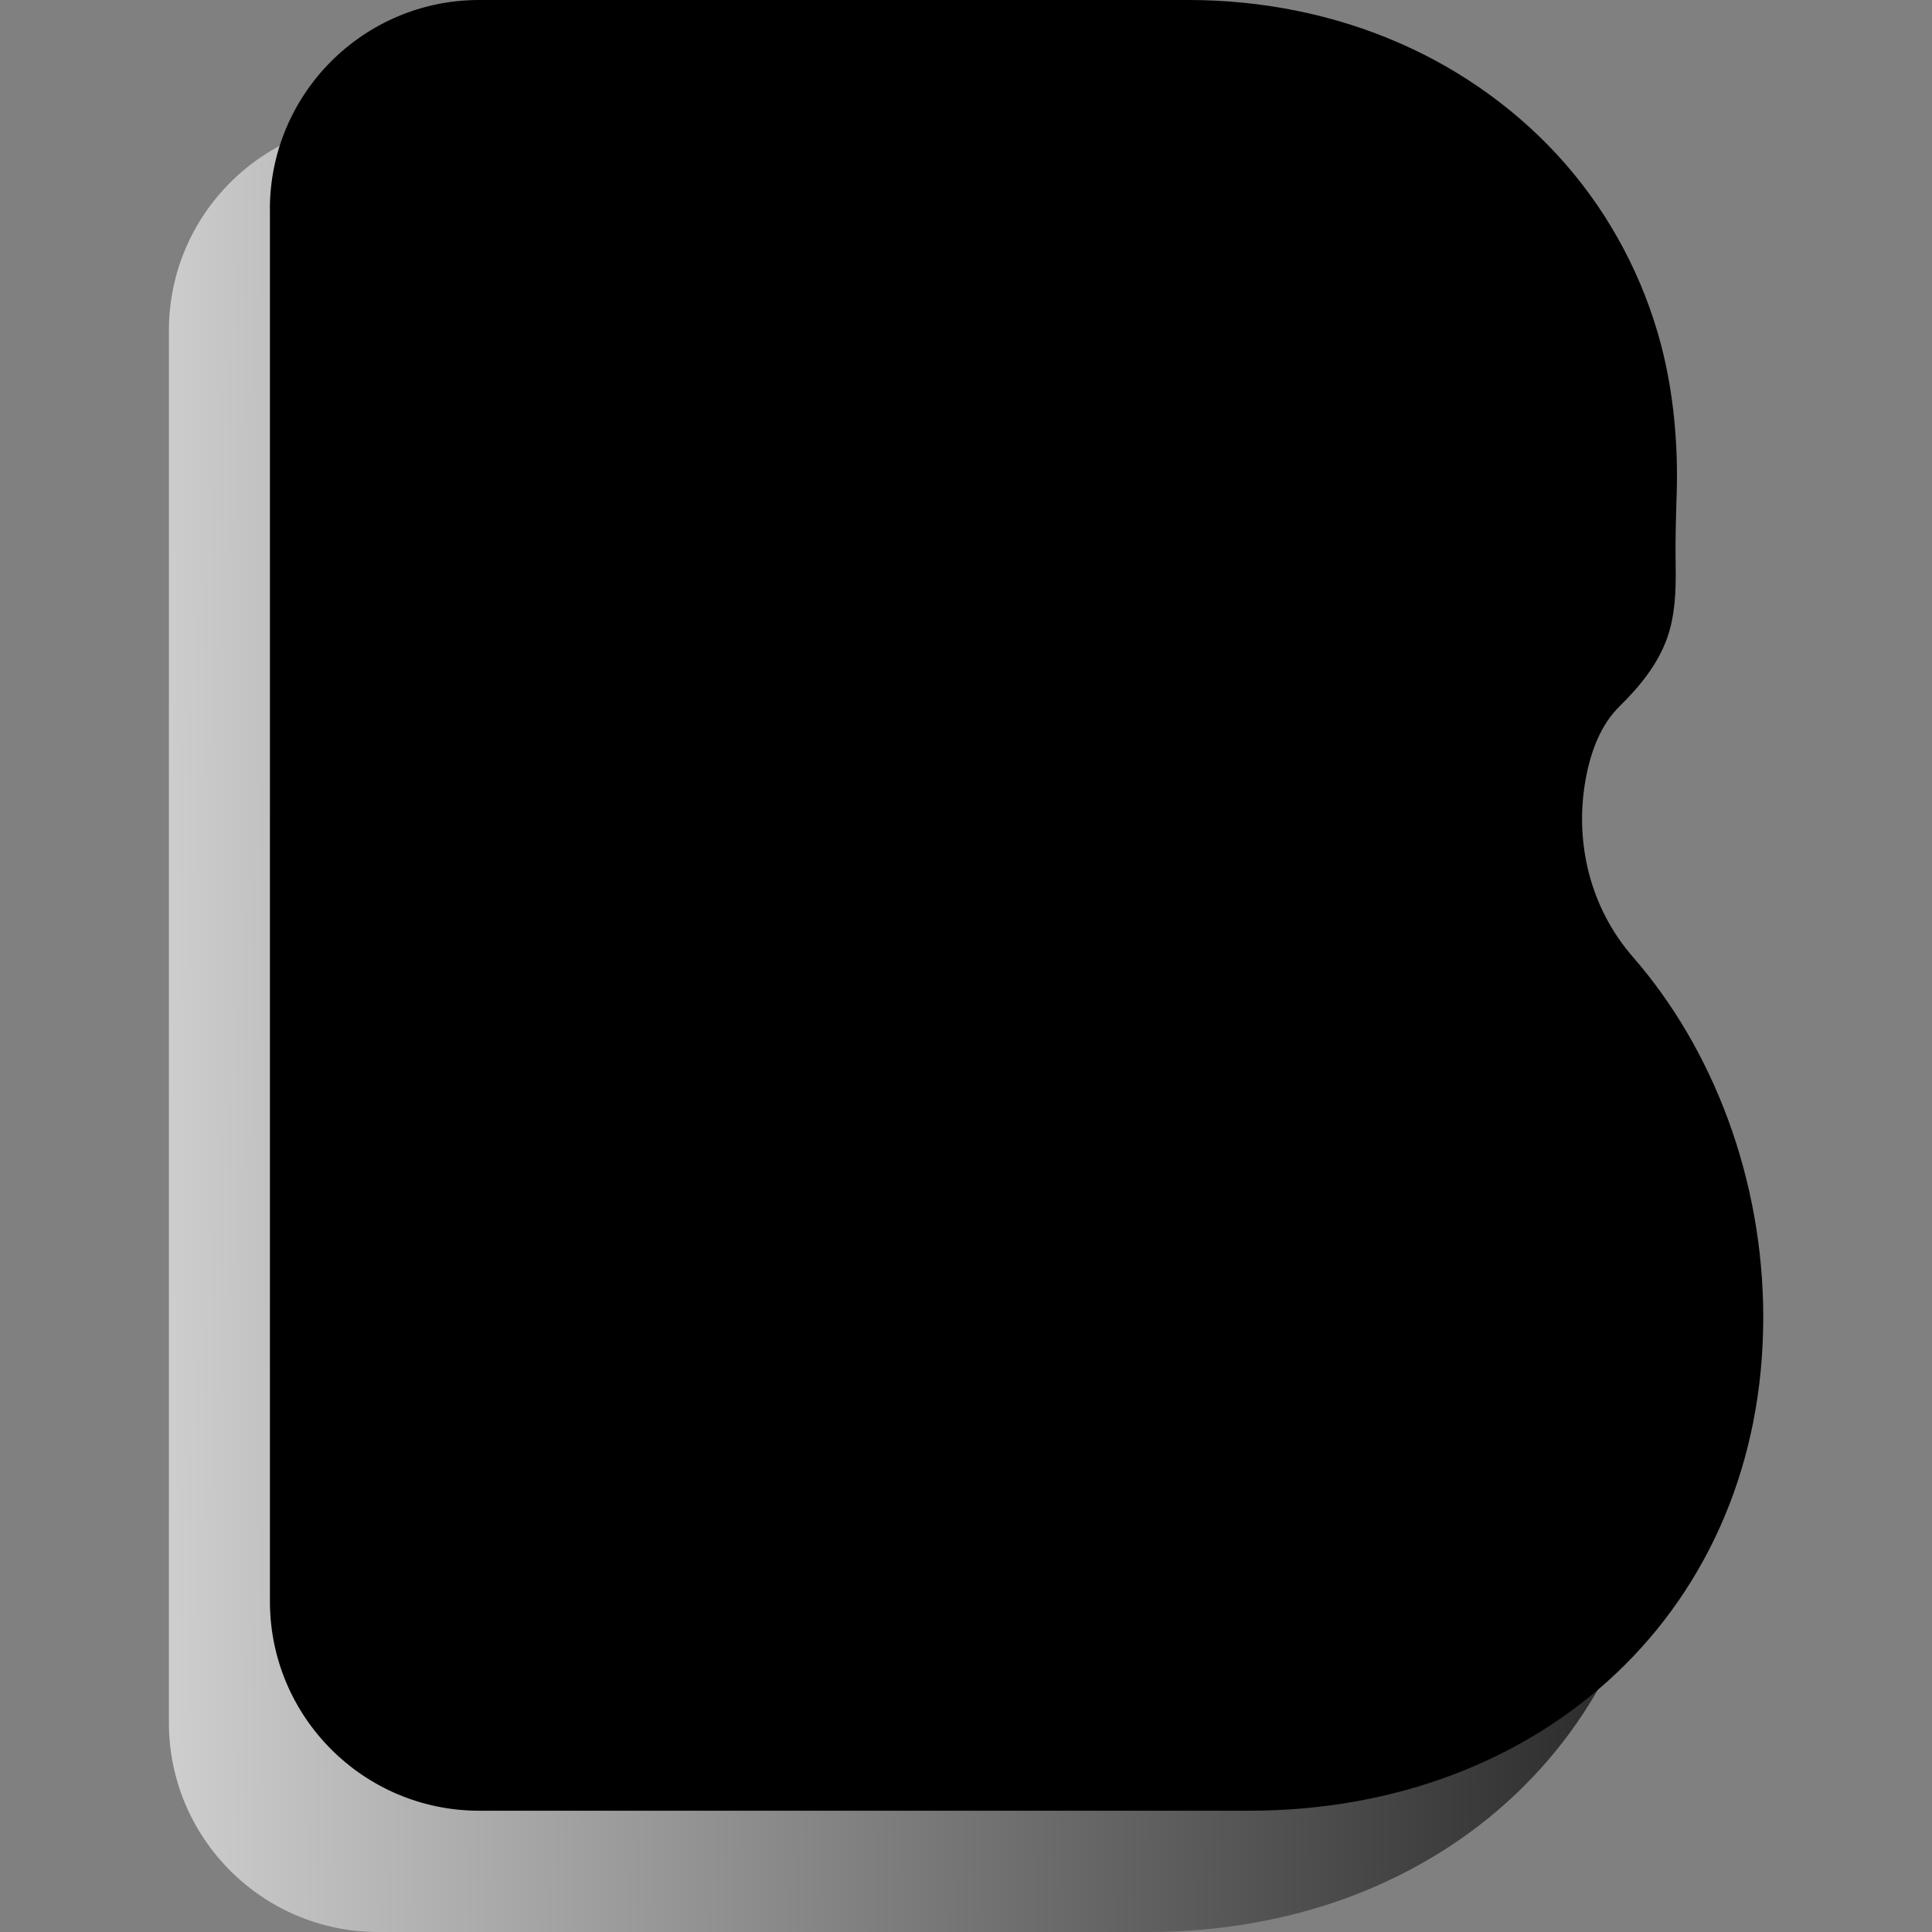 <svg xmlns="http://www.w3.org/2000/svg" viewBox="0 0 3500 3500" xmlns:v="https://vecta.io/nano"><rect x="0" y="0" width="3500" height="3500" fill="#808080" stroke="none"/><defs><linearGradient id="A" x1="-498.7" y1="1882.2" x2="3599.7" y2="1833.4" gradientUnits="userSpaceOnUse"><stop offset="0" stop-color="#fff"/><stop offset="1"/></linearGradient></defs><path d="M306 598.8c0-209.4 169.8-379.2 379.2-379.2H1970c494.4 0 884.3 356.6 884.3 846.3s-44.8 321.5-120.2 449.6c-81.9 139.1-65.4 315.8 40.8 437.5 145.9 167.3 236.4 403.1 236.4 653.2 0 527.7-399.4 893.8-931.8 893.8H685.2c-209.4 0-379.2-169.8-379.2-379.2v-2522h0z" fill="url(#A)"/><path d="M488.9 379.2C488.9 169.8 658.7 0 868.2 0H2153c131.7 0 263.4 25.7 384.1 78.8C2651 128.9 2754 203.2 2835.9 297c82.1 94.2 141.6 207.1 173.3 327.9 22.6 86.1 31 179.7 28.3 268.5-1.4 44-2.7 87.3-1.9 131.5.7 44-.6 88.9-15.4 130.9-17 48.1-50.2 88.3-86.1 123.6-35.2 34.6-52.6 83.6-61.4 131.5-21.1 114.7 8.2 234.1 85.2 322.4 145.9 167.3 236.4 403.1 236.4 653.2 0 527.7-399.4 893.8-931.8 893.8H868.2c-209.4 0-379.2-169.8-379.2-379.2V379.2h-.1z"/></svg>